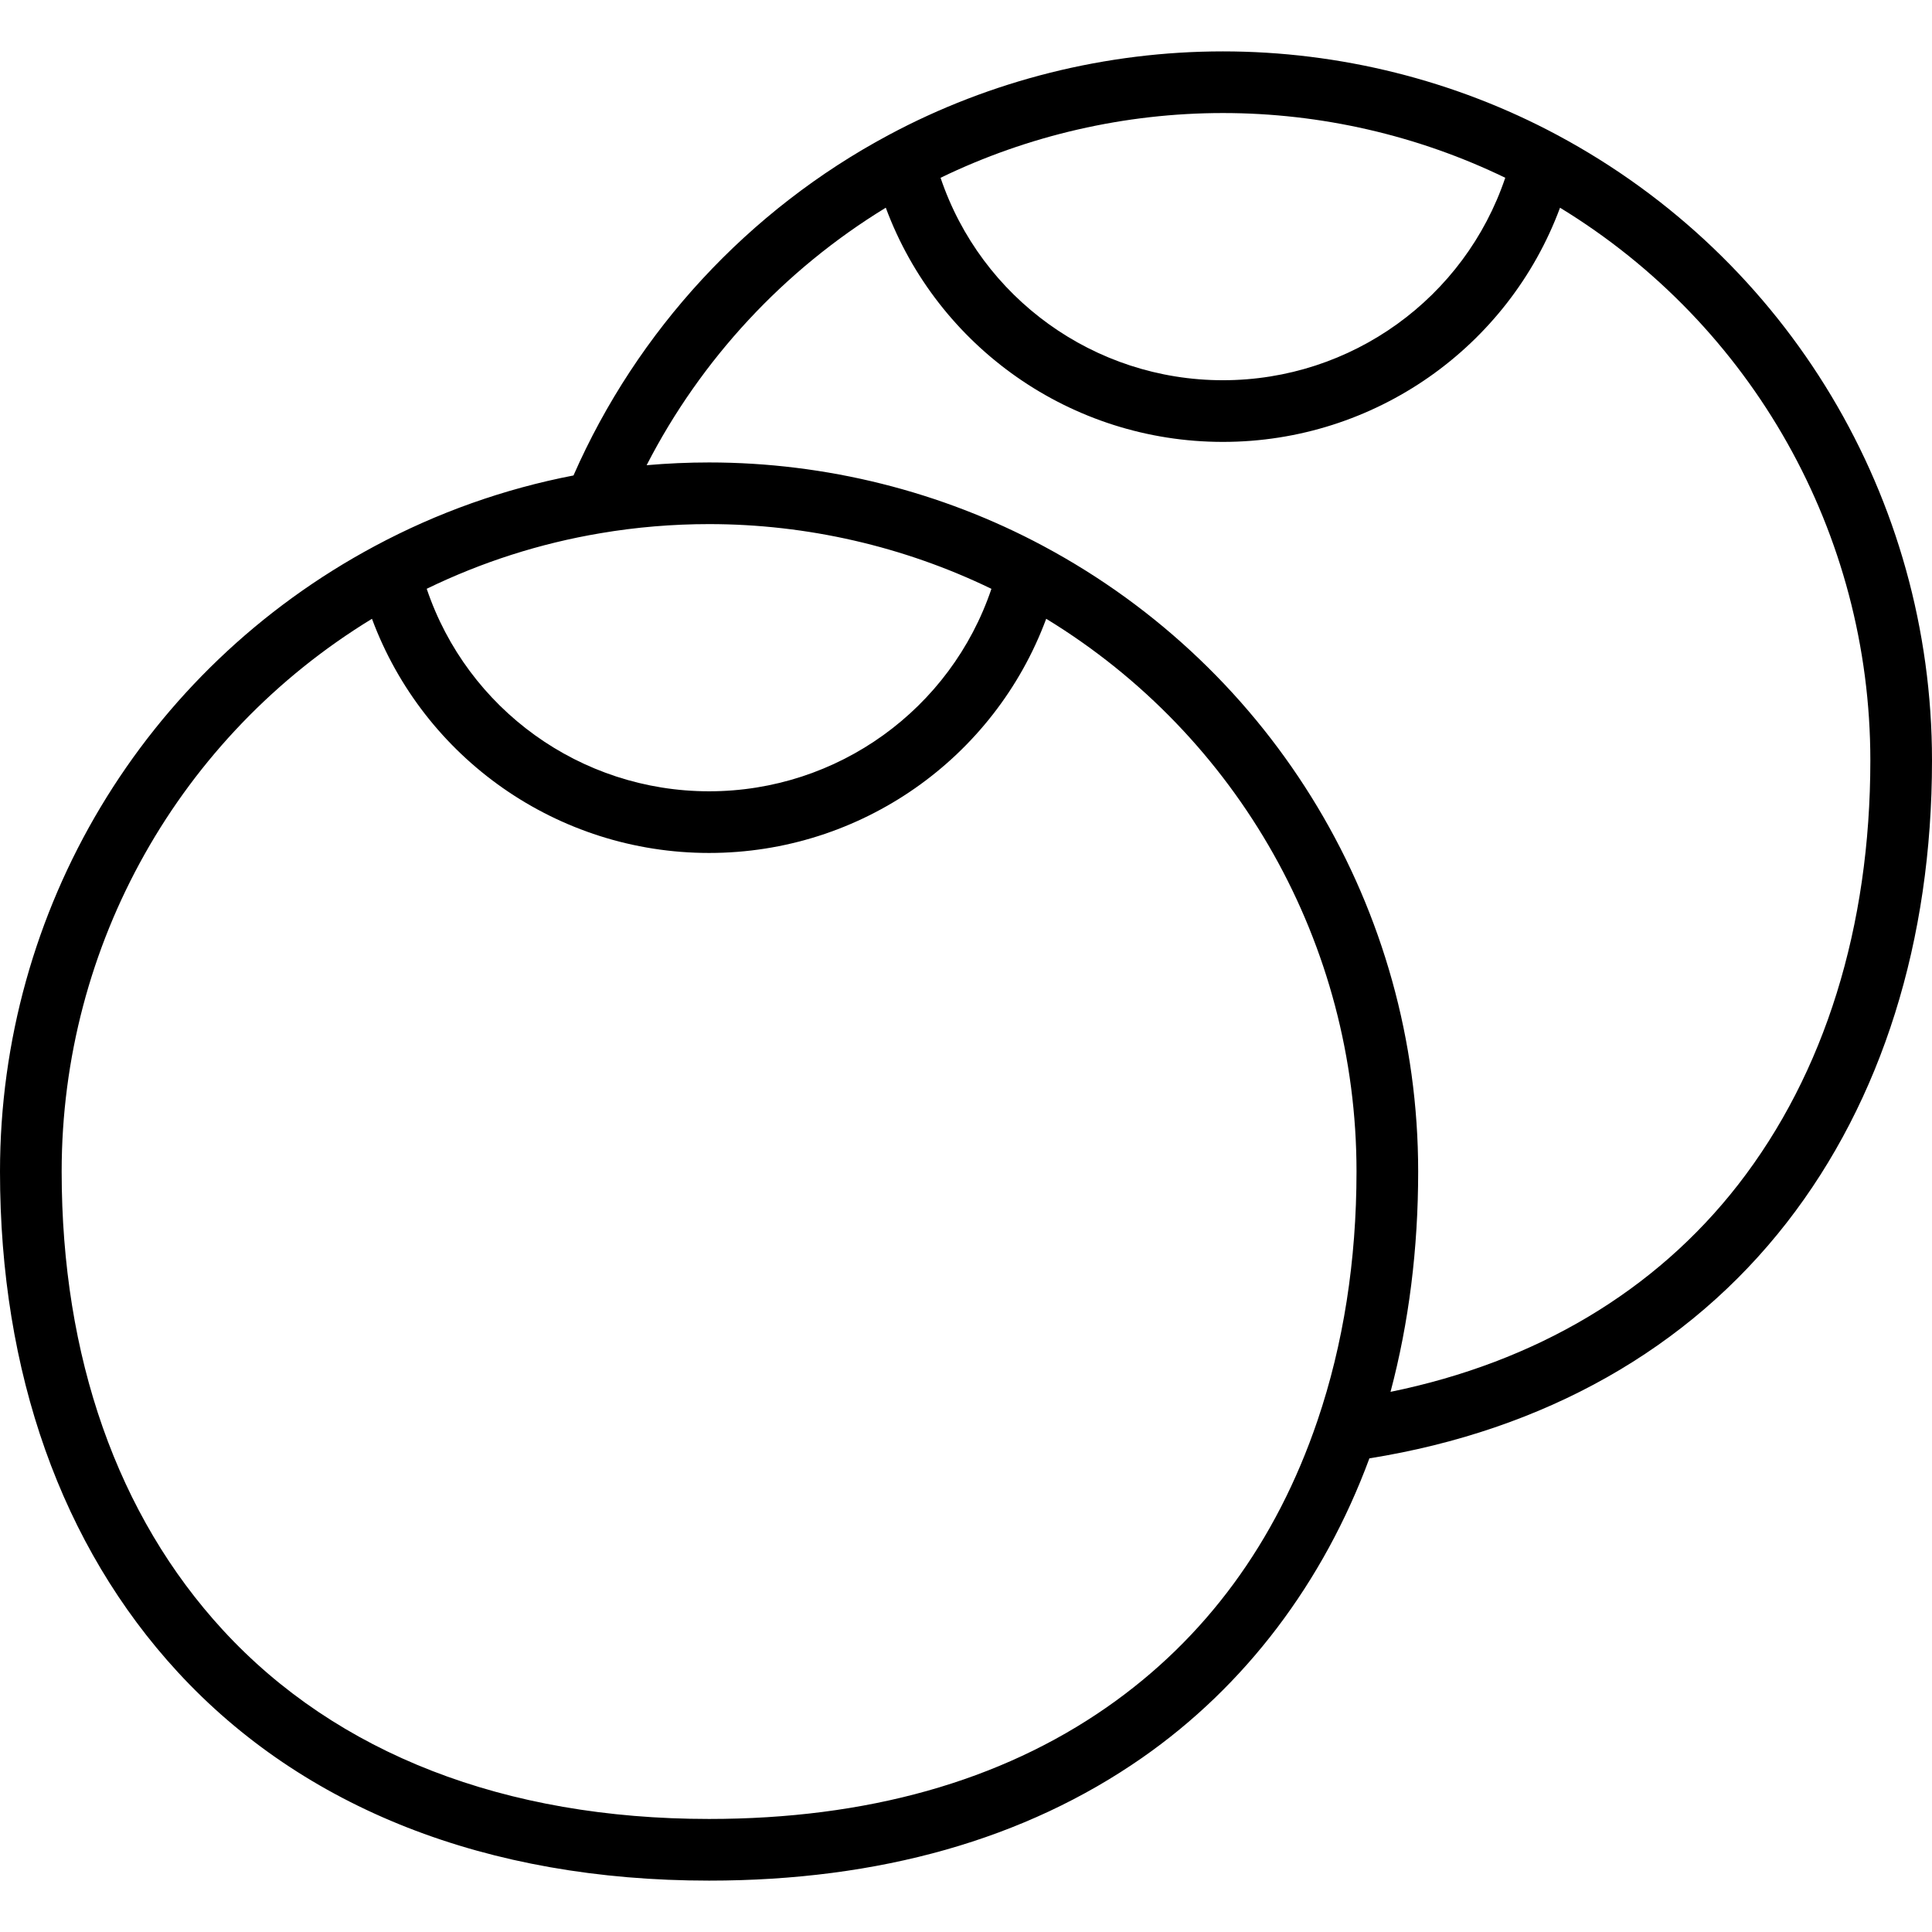 <?xml version="1.0" encoding="iso-8859-1"?>
<!-- Uploaded to: SVG Repo, www.svgrepo.com, Generator: SVG Repo Mixer Tools -->
<svg fill="#000000" height="800px" width="800px" version="1.1" id="Layer_1" xmlns="http://www.w3.org/2000/svg" xmlns:xlink="http://www.w3.org/1999/xlink" 
	 viewBox="0 0 512 512" xml:space="preserve">
<g>
	<g>
		<path d="M412.673,35.774c-27.062-14.495-57.696-22.156-88.588-22.156c-30.908,0-61.547,7.666-88.597,22.166
			c-37.127,19.871-66.64,51.808-83.508,90.218c-18.394,3.551-36.091,9.836-52.663,18.719C38.057,177.516,0,241.027,0,310.468
			c0,53.317,16.286,99.181,47.096,132.635c33.308,36.165,82.002,55.28,140.819,55.28c45.152,0,83.766-10.955,114.773-32.56
			c27.291-19.017,48.02-46.386,60.218-79.344c46.38-7.433,84.557-28.979,110.634-62.514C498.701,291.609,512,249.272,512,201.532
			C512,132.087,473.94,68.572,412.673,35.774z M324.085,29.957c25.932,0,51.651,5.924,74.823,17.154
			c-10.747,31.864-40.718,53.654-74.823,53.654c-34.097,0-64.074-21.792-74.824-53.65C272.423,35.883,298.143,29.957,324.085,29.957
			z M159.142,141.305c9.414-1.6,19.095-2.412,28.773-2.412c25.933,0,51.652,5.924,74.823,17.154
			c-10.745,31.863-40.718,53.654-74.823,53.654c-34.102,0-64.086-21.8-74.83-53.669C127.67,148.945,143.129,143.997,159.142,141.305
			z M349.139,376.491c-10.945,32.209-29.717,57.755-55.794,75.925c-28.212,19.659-63.684,29.626-105.431,29.626
			c-54.128,0-98.667-17.294-128.799-50.009C31.132,401.649,16.34,359.612,16.34,310.468c0-60.139,31.278-115.391,82.235-146.48
			c13.731,36.977,49.165,62.054,89.34,62.054c40.184,0,75.612-25.077,89.339-62.059c50.957,31.091,82.236,86.345,82.236,146.484
			C359.489,334.07,356.007,356.283,349.139,376.491z M460.64,313.934c-21.946,28.222-53.622,47.05-92.137,54.919
			c4.864-18.309,7.327-37.886,7.327-58.385c0-69.445-38.06-132.96-99.327-165.758c-27.062-14.495-57.696-22.156-88.588-22.156
			c-5.53,0-11.061,0.248-16.552,0.729c14.404-28.055,36.39-51.749,63.379-68.24c13.728,36.983,49.165,62.064,89.343,62.064
			c40.184,0,75.612-25.077,89.339-62.059c50.957,31.091,82.236,86.345,82.236,146.484C495.66,245.604,483.55,284.473,460.64,313.934
			z"/>
	</g>
</g>
</svg>